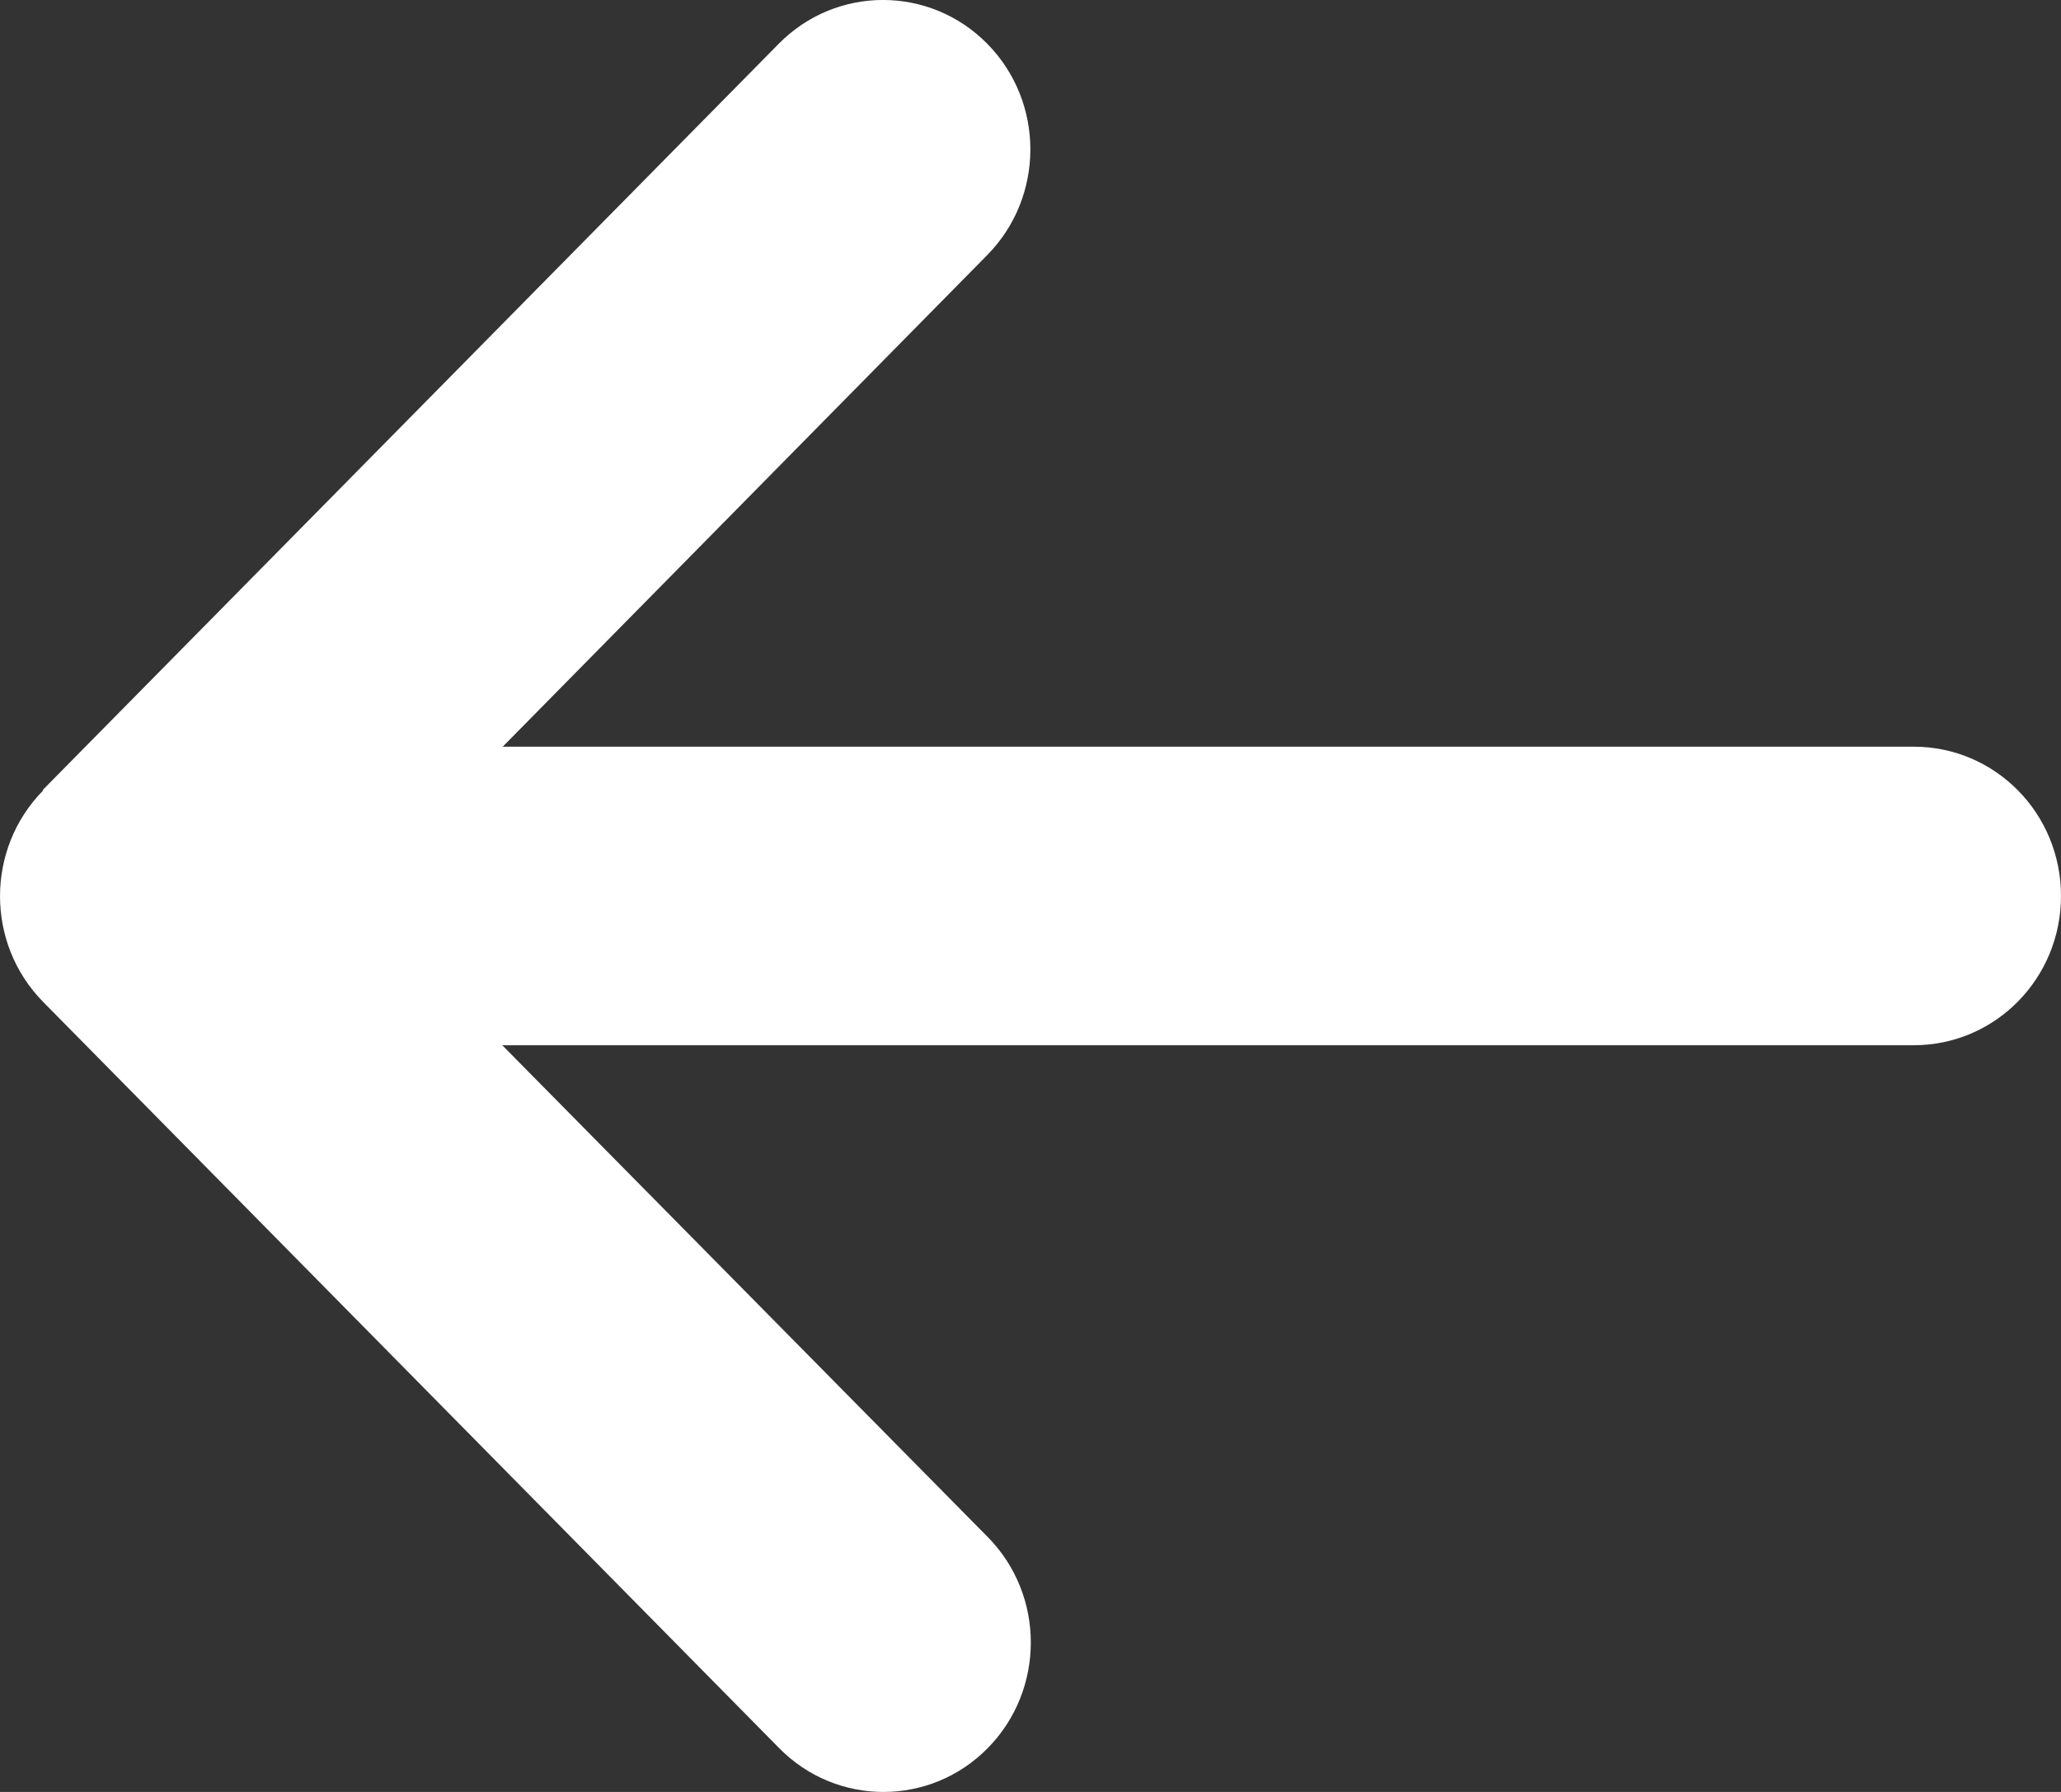 <svg width="23" height="20" viewBox="0 0 23 20" fill="none" xmlns="http://www.w3.org/2000/svg">
    <rect x="0" y="0" width="23" height="20" fill="#333333" stroke="none"/>
    <path d="M0.481 8.823C-0.16 9.474 -0.16 10.531 0.481 11.182L8.696 19.512C9.338 20.163 10.38 20.163 11.022 19.512C11.664 18.861 11.664 17.804 11.022 17.154L5.605 11.666L21.357 11.666C22.266 11.666 23 10.921 23 10C23 9.078 22.266 8.334 21.357 8.334L5.61 8.334L11.017 2.847C11.659 2.196 11.659 1.139 11.017 0.488C10.375 -0.163 9.333 -0.163 8.691 0.488L0.476 8.818L0.481 8.823Z" fill="white"/>
</svg>
